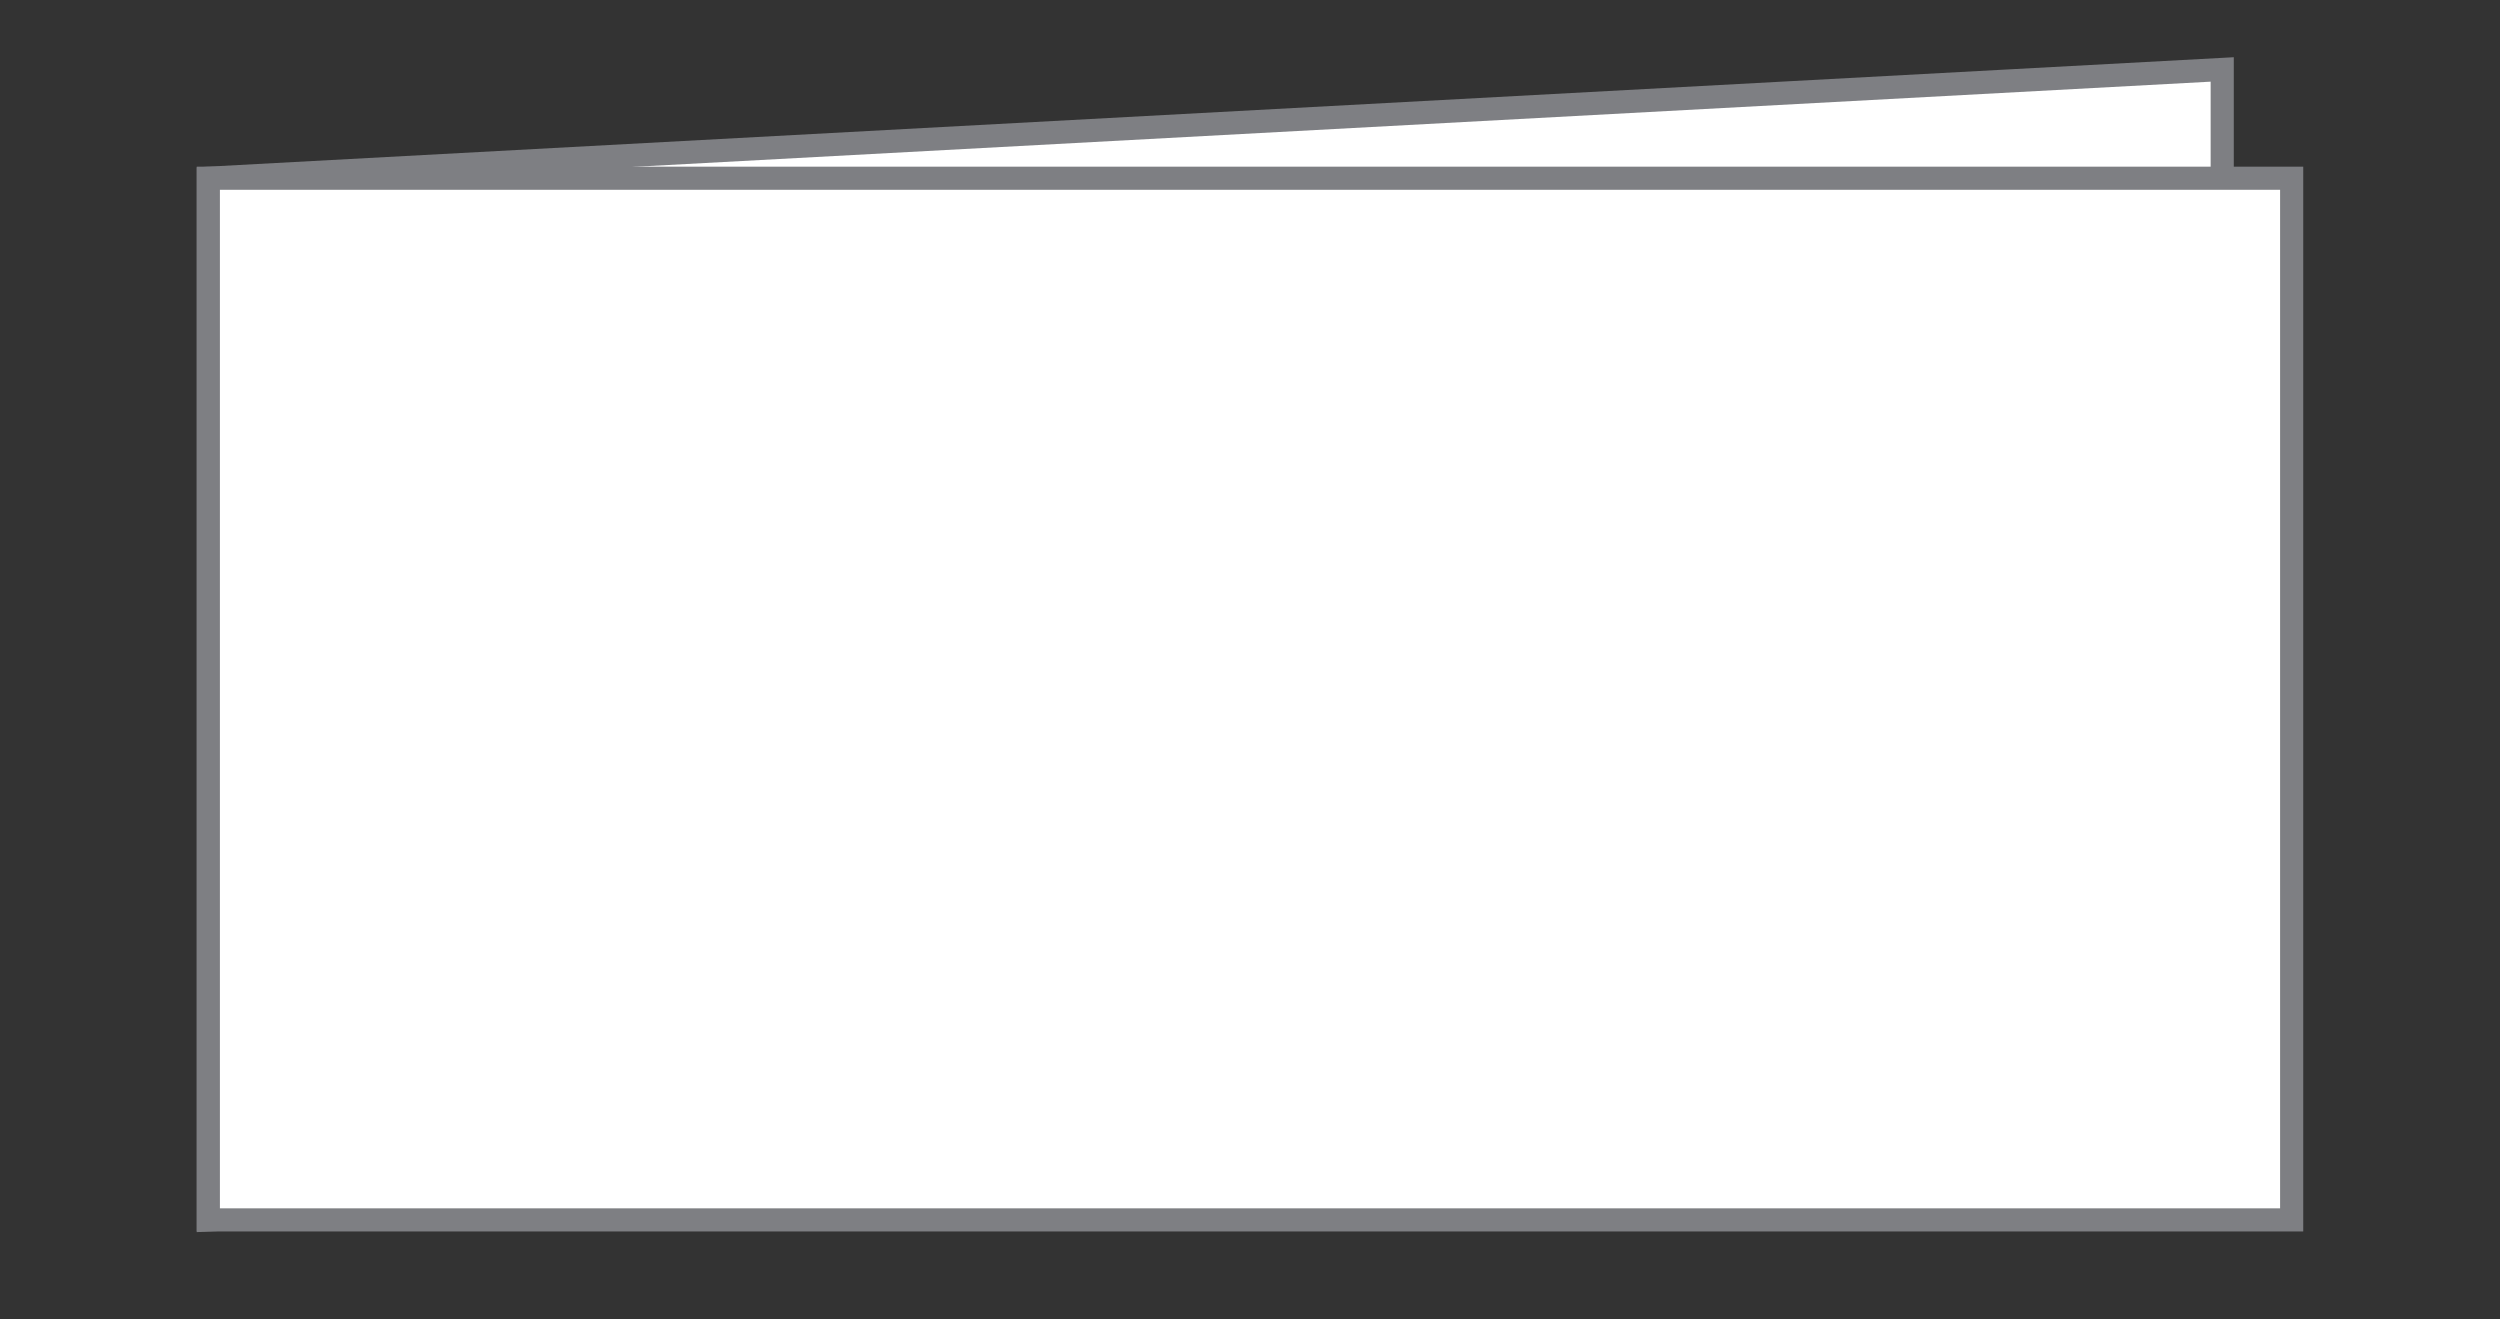 <svg version="1.1" id="Laag_1" xmlns="http://www.w3.org/2000/svg" x="0" y="0" viewBox="0 0 108 57" xml:space="preserve"><rect x="0" y="0" width="108" height="57" fill="#333333" stroke="none"/><style>.st0{fill:#fff;stroke:#7e7f83;stroke-miterlimit:10}</style><path class="st0" d="M9 7.7L96 3v45L9 52.7z"/><path class="st0" d="M9 7.7h90v45H9z"/></svg>
